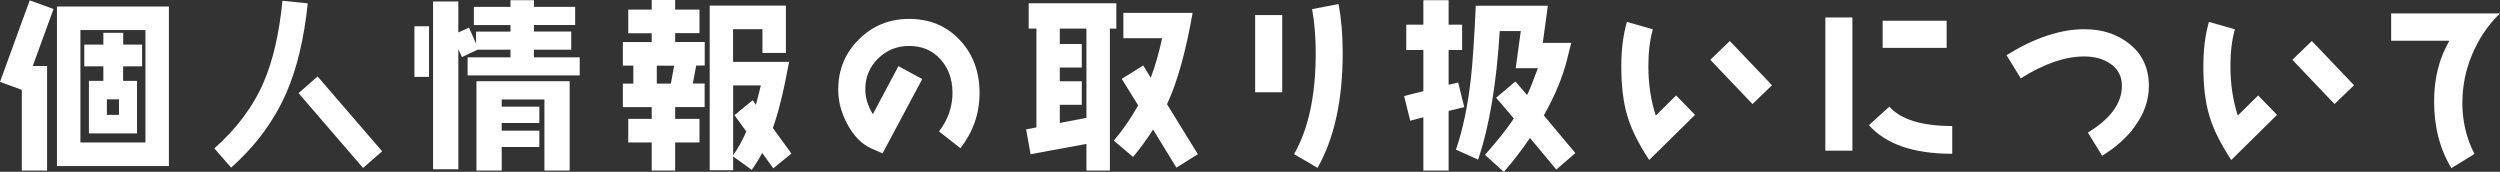 <?xml version="1.0" encoding="UTF-8"?><svg id="b" xmlns="http://www.w3.org/2000/svg" viewBox="0 0 291 20"><rect x="0" y="0" width="291" height="20" fill="#333333" stroke="none"/><defs><style>.d{fill:#fff;}</style></defs><g id="c"><path class="d" d="M3.82,7.68h1.66v12.17h-2.94v-9.39l-2.54-.93L3.46.04l2.77,1.01-2.41,6.62ZM6.63,19.32V.76h13.03v18.57H6.63ZM16.93,3.5h-7.57v13.08h7.57V3.5ZM14.33,7.72v1.69h1.62v6.12h-5.6v-6.12h1.68v-1.69h-2.22v-2.53h2.22v-1.37h2.31v1.37h2.2v2.53h-2.2ZM13.85,11.56h-1.41v1.81h1.41v-1.81Z"/><path class="d" d="M30.7,9.54c1.07-2.47,1.8-5.63,2.18-9.45l2.94.3c-.42,4.11-1.26,7.62-2.52,10.49-1.43,3.23-3.57,6.12-6.4,8.63l-1.95-2.24c2.58-2.28,4.51-4.85,5.75-7.72ZM36.97,8.9l7.51,8.71-2.22,1.94-7.51-8.71,2.22-1.94Z"/><path class="d" d="M48.24,8.95V3.06h1.7v5.89h-1.7ZM54.43,8.78v-2.11h4.99v-.89h-3.82l-1.83.86-.42-.91v13.97h-2.94V.17h2.94v3.61l1.24-.57.82,1.86v-1.39h4.01v-.76h-4.26V.8h4.26V.02h2.73v.78h4.8v2.11h-4.8v.76h4.34v2.11h-4.34v.89h5.33v2.11h-13.05ZM63.37,19.85v-8.27h-4.97v.84h4.38v1.9h-4.38v.89h4.38v1.9h-4.38v2.74h-2.94v-10.4h10.85v10.4h-2.94Z"/><path class="d" d="M78.59,12.47v1.37h2.83v2.74h-2.83v3.27h-2.73v-3.27h-2.73v-2.74h2.73v-1.37h-3.36v-2.74h1.22v-2.09h-1.22v-2.74h3.36v-1.03h-2.73V1.12h2.73V0h2.73v1.12h2.83v2.74h-2.83v1.03h3.44v2.74h-.99l-.4,2.09h1.38v2.74h-3.44ZM76.45,7.64v2.09h1.64l.38-2.09h-2.01ZM90.02,19.6l-1.3-1.79c-.38.7-.78,1.35-1.22,1.96l-2.16-1.56v1.6h-2.73V.65h8.87v5.51h-2.73v-2.76h-3.42v3.8h6.52c-.61,3.33-1.24,5.91-1.89,7.7l2.16,2.97-2.12,1.73ZM85.34,9.94v8.14c.57-.82,1.09-1.75,1.53-2.78l-1.38-1.9,2.12-1.73.38.53c.19-.7.38-1.46.57-2.26h-3.21Z"/><path class="d" d="M111.78,17.24l-2.48-1.94c1.05-1.37,1.57-2.87,1.57-4.51,0-1.54-.46-2.83-1.36-3.84-.94-1.08-2.16-1.6-3.69-1.6-1.43,0-2.62.49-3.61,1.46-.99.97-1.49,2.17-1.49,3.61,0,.95.29,1.9.88,2.87l2.98-5.59,2.77,1.5-4.62,8.65c-.42-.17-.86-.36-1.32-.57-1.15-.53-2.08-1.5-2.81-2.89-.69-1.29-1.03-2.62-1.03-3.97,0-2.3.8-4.26,2.41-5.84,1.59-1.58,3.55-2.38,5.83-2.38,2.41,0,4.38.82,5.92,2.47s2.29,3.69,2.29,6.14-.76,4.54-2.24,6.46Z"/><path class="d" d="M129.19,3.33v16.52h-2.73v-3.1l-6.5,1.2-.52-2.89,1.2-.23V3.33h-.9V.38h10.2v2.95h-.73ZM126.46,3.33h-3.1v1.79h2.56v2.74h-2.56v1.6h2.56v2.74h-2.56v2.11l3.1-.59V3.33ZM136.93,19.51l-2.71-4.43c-.69,1.08-1.47,2.15-2.33,3.19l-2.24-1.9c1.11-1.33,2.06-2.7,2.83-4.11l-1.91-3.08,2.5-1.56.88,1.43c.52-1.39.96-2.93,1.32-4.6h-4.51V1.5h8.06c-.8,4.54-1.78,8.08-2.98,10.63l3.59,5.82-2.5,1.56Z"/><path class="d" d="M146.1,10.74V1.75h3.15v8.99h-3.15ZM153.36,19.54l-2.73-1.6c1.68-2.93,2.52-6.86,2.52-11.77,0-1.92-.15-3.61-.42-5.11l3.08-.59c.31,1.67.48,3.57.48,5.7,0,5.51-.99,9.98-2.94,13.38Z"/><path class="d" d="M168.62,12.91v6.94h-2.94v-6.2l-1.53.4-.71-2.87,2.24-.57v-4.79h-1.99v-2.95h1.99V.02h2.94v2.85h1.57v2.95h-1.57v4.05l1.11-.27.71,2.87-1.83.44ZM181.15,19.73l-3.06-3.67c-.94,1.37-1.95,2.7-3.04,3.95l-2.2-1.98c1.53-1.73,2.64-3.14,3.36-4.24l-2.06-2.41,2.24-1.9,1.36,1.58c.29-.57.71-1.62,1.26-3.12h-2.58l.59-4.32h-2.45c-.38,6.16-1.22,11.14-2.52,14.96l-2.58-1.16c.82-2.36,1.38-5.13,1.74-8.27.21-1.88.4-4.7.57-8.48h8.39l-.59,4.32h3.31l-.46,1.84c-.52,2.13-1.45,4.35-2.73,6.6l3.67,4.39-2.22,1.92Z"/><path class="d" d="M191.97,18.63c-1.26-1.92-2.12-3.65-2.56-5.19-.46-1.52-.69-3.44-.69-5.74,0-1.9.21-3.61.65-5.15l3.02.86c-.36,1.29-.52,2.7-.52,4.28,0,2.09.29,4.01.86,5.76l2.37-2.34,2.2,2.26-5.33,5.25ZM203.99,12.11l-4.91-5.15,2.27-2.19,4.91,5.15-2.27,2.19Z"/><path class="d" d="M212.47,17.53V2.03h3.15v15.51h-3.15ZM217.55,14.56l2.37-2.15c1.32,1.5,3.78,2.26,7.32,2.26v3.23c-4.51,0-7.74-1.12-9.69-3.33ZM219.14,5.57v-3.16h7.45v3.16h-7.45Z"/><path class="d" d="M248.49,14.73c-.94,1.29-2.22,2.43-3.8,3.4l-1.66-2.7c2.64-1.6,3.96-3.42,3.96-5.44,0-1.12-.46-2-1.41-2.62-.82-.53-1.8-.8-2.98-.8-2.2,0-4.68.84-7.38,2.55l-1.66-2.7c3.23-2,6.25-3.02,9.04-3.02,2.1,0,3.84.57,5.24,1.69,1.53,1.2,2.29,2.85,2.29,4.92,0,1.65-.55,3.23-1.66,4.73Z"/><path class="d" d="M259.72,18.63c-1.26-1.92-2.12-3.65-2.56-5.19-.46-1.52-.69-3.44-.69-5.74,0-1.9.21-3.61.65-5.15l3.02.86c-.36,1.29-.52,2.7-.52,4.28,0,2.09.29,4.01.86,5.76l2.37-2.34,2.2,2.26-5.33,5.25ZM271.74,12.11l-4.91-5.15,2.27-2.19,4.91,5.15-2.27,2.19Z"/><path class="d" d="M287.77,6.31c-.78,1.84-1.15,3.73-1.15,5.68,0,2.13.46,4.11,1.41,5.93l-2.69,1.65c-1.34-2.22-2.01-4.79-2.01-7.74,0-2.7.59-5.06,1.78-7.09h-6.78V1.56h12.67c-1.38,1.33-2.45,2.91-3.23,4.75Z"/></g></svg>